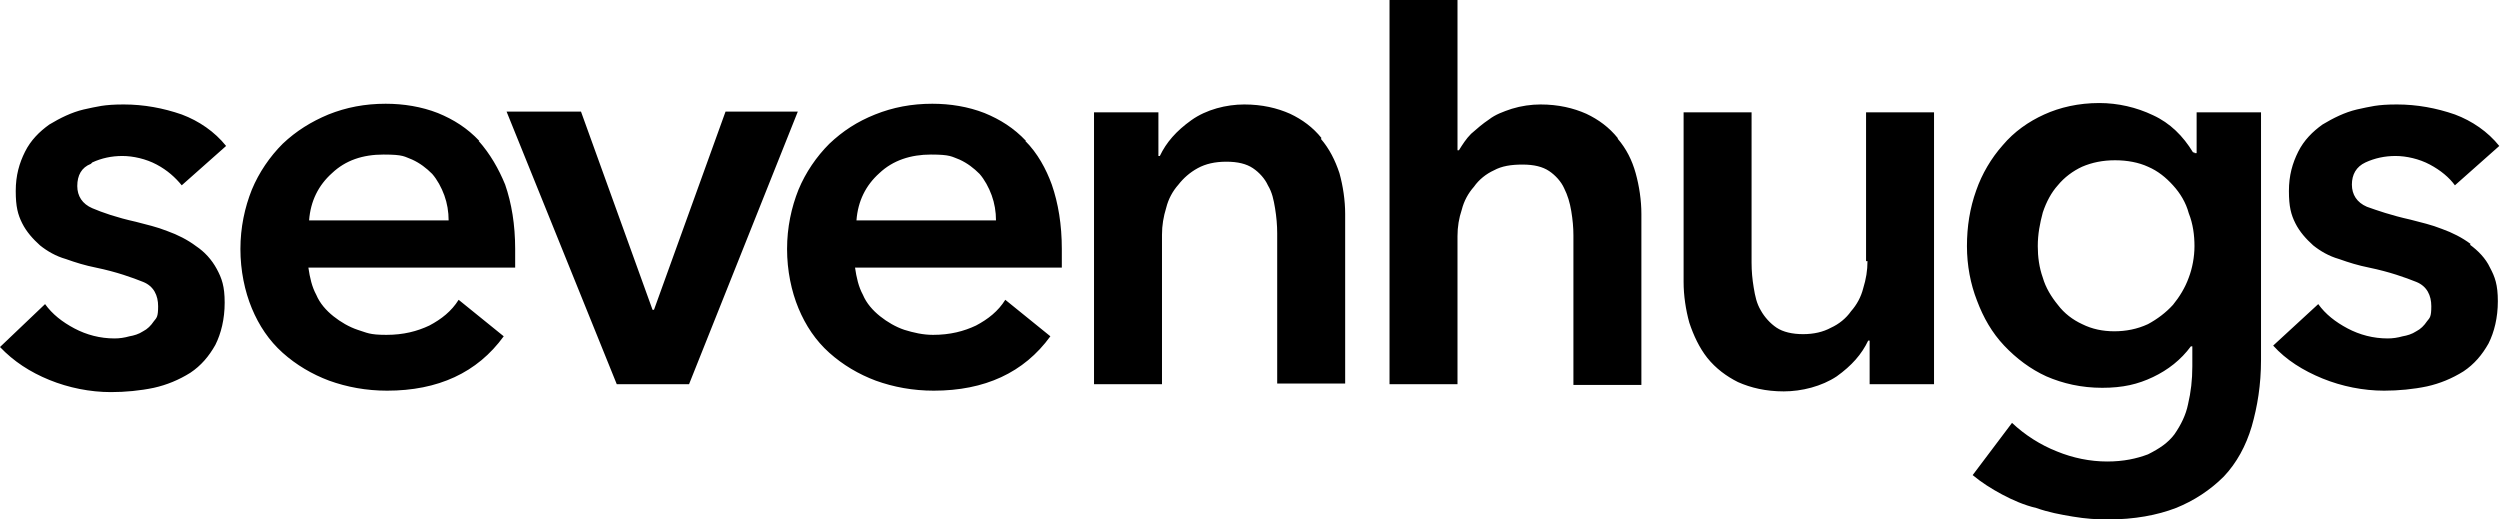 <?xml version="1.0" encoding="UTF-8"?>
<svg id="Layer_2" data-name="Layer 2" xmlns="http://www.w3.org/2000/svg" viewBox="0 0 349.4 72.6">
  <g id="Layer_1-2" data-name="Layer 1">
    <path d="M12.9,22.7c1.3-.6,2.7-.9,4.2-.9s3.3,.4,4.8,1.2c1.5,.8,2.6,1.8,3.5,2.9l6.2-5.5c-1.6-2-3.8-3.5-6.2-4.4-2.6-.9-5.3-1.4-8.1-1.4s-3.7,.3-5.6,.7c-1.7,.4-3.3,1.2-4.8,2.1-1.4,1-2.6,2.2-3.4,3.8-.8,1.6-1.3,3.3-1.3,5.5s.3,3.3,.9,4.5c.6,1.2,1.5,2.2,2.5,3.1,1,.8,2.2,1.5,3.6,1.9,1.4,.5,2.7,.9,4.2,1.2,2.9,.6,5.1,1.4,6.6,2,1.5,.6,2.1,1.9,2.1,3.4s-.2,1.6-.6,2.1c-.4,.6-.9,1.1-1.5,1.4-.6,.4-1.3,.6-1.9,.7-.7,.2-1.4,.3-2.1,.3-2,0-3.9-.5-5.6-1.4-1.7-.9-3.1-2-4.1-3.4L0,48.5c1.9,2,4.2,3.5,6.9,4.6,2.7,1.1,5.7,1.7,8.6,1.7,2,0,4.1-.2,6-.6,1.8-.4,3.5-1.1,5.1-2.1,1.5-1,2.6-2.3,3.5-3.9,.8-1.6,1.3-3.6,1.3-5.9s-.4-3.4-1.1-4.7c-.7-1.3-1.7-2.4-2.9-3.2-1.2-.9-2.6-1.6-4-2.1-1.5-.6-2.9-.9-4.4-1.3-2.7-.6-4.7-1.3-6.1-1.9-1.4-.6-2.1-1.7-2.1-3.1,0-1.5,.6-2.6,1.9-3.1Zm54.1-3c-1.7-1.8-3.6-3-5.8-3.9-2.3-.9-4.8-1.3-7.3-1.3-2.9,0-5.5,.5-8,1.5-2.4,1-4.5,2.3-6.4,4.1-1.8,1.8-3.3,4-4.3,6.4-1,2.5-1.6,5.3-1.6,8.3s.6,5.9,1.6,8.3c1,2.4,2.4,4.5,4.3,6.2,1.9,1.7,4.1,3,6.5,3.9,2.5,.9,5.2,1.4,8.1,1.4,7.1,0,12.6-2.5,16.3-7.6l-6.3-5.1c-1,1.6-2.4,2.7-4.1,3.6-1.7,.8-3.6,1.3-6,1.3s-2.7-.3-4-.7c-1.2-.4-2.4-1.1-3.4-1.9-1-.8-1.9-1.8-2.4-3-.6-1.1-.9-2.4-1.1-3.8h28.9c0-.5,0-.8,0-1.3v-1.3c0-3.4-.5-6.4-1.4-9-.9-2.2-2.1-4.3-3.7-6.1h0Zm-23.8,11.1c.2-2.7,1.3-4.9,3.2-6.6,1.9-1.8,4.3-2.6,7.2-2.6s2.9,.3,4,.7c1.1,.5,2,1.2,2.8,2,.7,.8,1.3,1.9,1.7,3,.4,1.1,.6,2.3,.6,3.5h-19.4c0,0,0,0,0,0Zm58.2-15.2l-10,27.7h-.2l-10-27.7h-10.4l15.4,38.1h10.1l15.2-38.1h-10.1Zm42,4.1c-1.7-1.8-3.6-3-5.8-3.9-2.3-.9-4.8-1.3-7.3-1.3-2.9,0-5.5,.5-8,1.5-2.5,1-4.5,2.3-6.4,4.1-1.8,1.8-3.3,4-4.3,6.4-1,2.5-1.6,5.3-1.6,8.3s.6,5.9,1.6,8.3c1,2.4,2.4,4.5,4.3,6.2,1.9,1.7,4.1,3,6.5,3.9,2.5,.9,5.2,1.4,8.1,1.4,7.1,0,12.6-2.5,16.3-7.6l-6.3-5.1c-1,1.6-2.4,2.7-4.1,3.6-1.7,.8-3.6,1.3-6,1.3-1.4,0-2.7-.3-4-.7-1.2-.4-2.4-1.1-3.4-1.9-1-.8-1.9-1.8-2.4-3-.6-1.1-.9-2.4-1.1-3.8h28.9c0-.5,0-.8,0-1.3v-1.3c0-3.4-.5-6.4-1.4-9-.8-2.2-2-4.4-3.7-6.1h0Zm-23.7,11.1c.2-2.7,1.3-4.9,3.2-6.6,1.9-1.8,4.4-2.6,7.2-2.6s2.9,.3,4,.7c1.1,.5,2,1.2,2.8,2,.7,.8,1.3,1.9,1.7,3,.4,1.1,.6,2.3,.6,3.5h-19.4c0,0,0,0,0,0Zm65-11.5c-1.2-1.5-2.7-2.6-4.4-3.4-1.8-.8-3.9-1.3-6.4-1.3s-5.3,.7-7.4,2.2c-2.1,1.5-3.5,3.1-4.4,5h-.2v-6.1h-9V53.7h9.5v-20.9c0-1.3,.2-2.5,.6-3.8,.3-1.2,.9-2.3,1.7-3.2,.7-.9,1.6-1.7,2.7-2.3,1.1-.6,2.4-.9,4-.9s2.8,.3,3.7,.9c.9,.6,1.7,1.5,2.1,2.4,.6,1,.8,2,1,3.2,.2,1.2,.3,2.4,.3,3.5v21h9.5V29.9c0-1.9-.3-3.9-.8-5.7-.6-1.8-1.4-3.4-2.6-4.8,0,0,0,0,0,0Zm76.3,17.2c0,1.3-.2,2.5-.6,3.8-.3,1.2-.9,2.3-1.7,3.2-.7,1-1.7,1.8-2.8,2.3-1.1,.6-2.4,.9-3.9,.9s-2.8-.3-3.7-.9c-.9-.6-1.7-1.5-2.2-2.4-.6-1-.8-2-1-3.2-.2-1.2-.3-2.3-.3-3.5V15.7h-9.5v23.7c0,1.9,.3,3.9,.8,5.7,.6,1.8,1.4,3.5,2.5,4.9,1.2,1.5,2.7,2.6,4.3,3.4,1.8,.8,3.9,1.3,6.4,1.3s5.3-.7,7.4-2.1c2.1-1.5,3.5-3.1,4.4-5h.2v6.1h9V15.7h-9.5v20.8h.2Zm45.7-15.2h-.2c-1.4-2.3-3.2-4.1-5.6-5.2-2.3-1.1-4.9-1.7-7.5-1.7-2.9,0-5.5,.6-7.7,1.6-2.2,1-4.2,2.4-5.8,4.3-1.6,1.8-2.9,4-3.7,6.3-.9,2.5-1.3,5.1-1.3,7.8,0,2.7,.5,5.3,1.4,7.6,.9,2.4,2.1,4.5,3.8,6.3,1.7,1.8,3.7,3.3,5.9,4.3,2.3,1,4.9,1.6,7.8,1.6s5-.5,7.1-1.5c2.1-1,3.9-2.4,5.3-4.3h.2v2.8c0,1.9-.2,3.6-.6,5.3-.3,1.5-1,2.9-1.9,4.2-.9,1.2-2.1,2-3.7,2.8-1.6,.6-3.4,1-5.7,1-2.4,0-4.8-.5-7-1.4-2.3-.9-4.5-2.3-6.3-4l-5.5,7.3c1.2,1,2.6,1.9,4.1,2.7,1.5,.8,3.1,1.5,4.8,1.9,1.7,.6,3.3,.9,5.1,1.2,1.8,.3,3.3,.4,4.9,.4,3.7,0,6.9-.6,9.5-1.6,2.5-1,4.8-2.5,6.7-4.4,1.8-1.9,3.1-4.3,3.9-7,.8-2.8,1.3-5.8,1.3-9.3V15.7h-9v5.7h-.3Zm-.8,17.5c-.5,1.4-1.3,2.7-2.2,3.8-1,1.1-2.2,2-3.5,2.7-1.5,.7-3.1,1-4.7,1-1.6,0-3.1-.3-4.5-1-1.3-.6-2.5-1.5-3.4-2.7-.9-1.1-1.7-2.4-2.1-3.8-.5-1.4-.7-2.9-.7-4.4,0-1.7,.3-3.2,.7-4.7,.5-1.5,1.2-2.8,2.1-3.8,.9-1.1,2.1-2,3.4-2.6,1.4-.6,2.9-.9,4.6-.9s3.3,.3,4.6,.9c1.4,.6,2.5,1.5,3.5,2.6,1,1.1,1.8,2.4,2.2,3.9,.6,1.5,.8,3.1,.8,4.6s-.3,3.1-.8,4.4h0Zm39.4-4.7c-1.2-.9-2.6-1.6-4-2.1-1.5-.6-2.9-.9-4.4-1.3-2.7-.6-4.7-1.3-6.1-1.8-1.4-.6-2.1-1.7-2.1-3.1s.6-2.5,1.9-3.1c1.3-.6,2.7-.9,4.2-.9s3.3,.4,4.8,1.2c1.5,.8,2.7,1.8,3.5,2.9l6.2-5.5c-1.6-2-3.8-3.5-6.2-4.4-2.6-.9-5.3-1.4-8.1-1.4s-3.7,.3-5.6,.7c-1.7,.4-3.3,1.2-4.8,2.1-1.4,1-2.6,2.2-3.4,3.8-.8,1.6-1.3,3.3-1.3,5.5s.3,3.3,.9,4.5c.6,1.2,1.5,2.2,2.5,3.1,1,.8,2.2,1.5,3.6,1.9,1.4,.5,2.7,.9,4.2,1.2,2.9,.6,5.1,1.4,6.6,2s2.1,1.9,2.1,3.4-.2,1.6-.6,2.1c-.4,.6-.9,1.1-1.5,1.4-.6,.4-1.3,.6-1.9,.7-.7,.2-1.4,.3-2.1,.3-2,0-3.9-.5-5.6-1.4-1.7-.9-3.1-2-4.1-3.4l-6.3,5.8c1.8,2,4.2,3.5,6.9,4.6,2.7,1.1,5.7,1.7,8.6,1.7,2,0,4.1-.2,6-.6,1.8-.4,3.5-1.1,5.1-2.1,1.5-1,2.6-2.3,3.5-3.9,.8-1.6,1.3-3.6,1.3-5.9s-.4-3.4-1.1-4.7c-.6-1.3-1.7-2.4-2.8-3.2h0Zm-119.2-14.8c-1.2-1.5-2.7-2.6-4.4-3.4-1.8-.8-3.9-1.3-6.4-1.3-1.3,0-2.7,.2-4,.6-1.2,.4-2.3,.8-3.2,1.5-.9,.6-1.7,1.3-2.5,2-.7,.7-1.2,1.5-1.7,2.3h-.2V0h-9.5V53.7h9.5v-20.7c0-1.3,.2-2.5,.6-3.7,.3-1.2,.9-2.3,1.7-3.2,.7-1,1.7-1.8,2.8-2.3,1.1-.6,2.4-.8,4-.8s2.8,.3,3.7,.9c.9,.6,1.7,1.5,2.1,2.4,.5,1,.8,2,1,3.2,.2,1.2,.3,2.3,.3,3.4v20.9h9.5V29.9c0-1.9-.3-3.9-.8-5.7-.5-1.8-1.3-3.4-2.5-4.8Z"/>
  </g>
</svg>